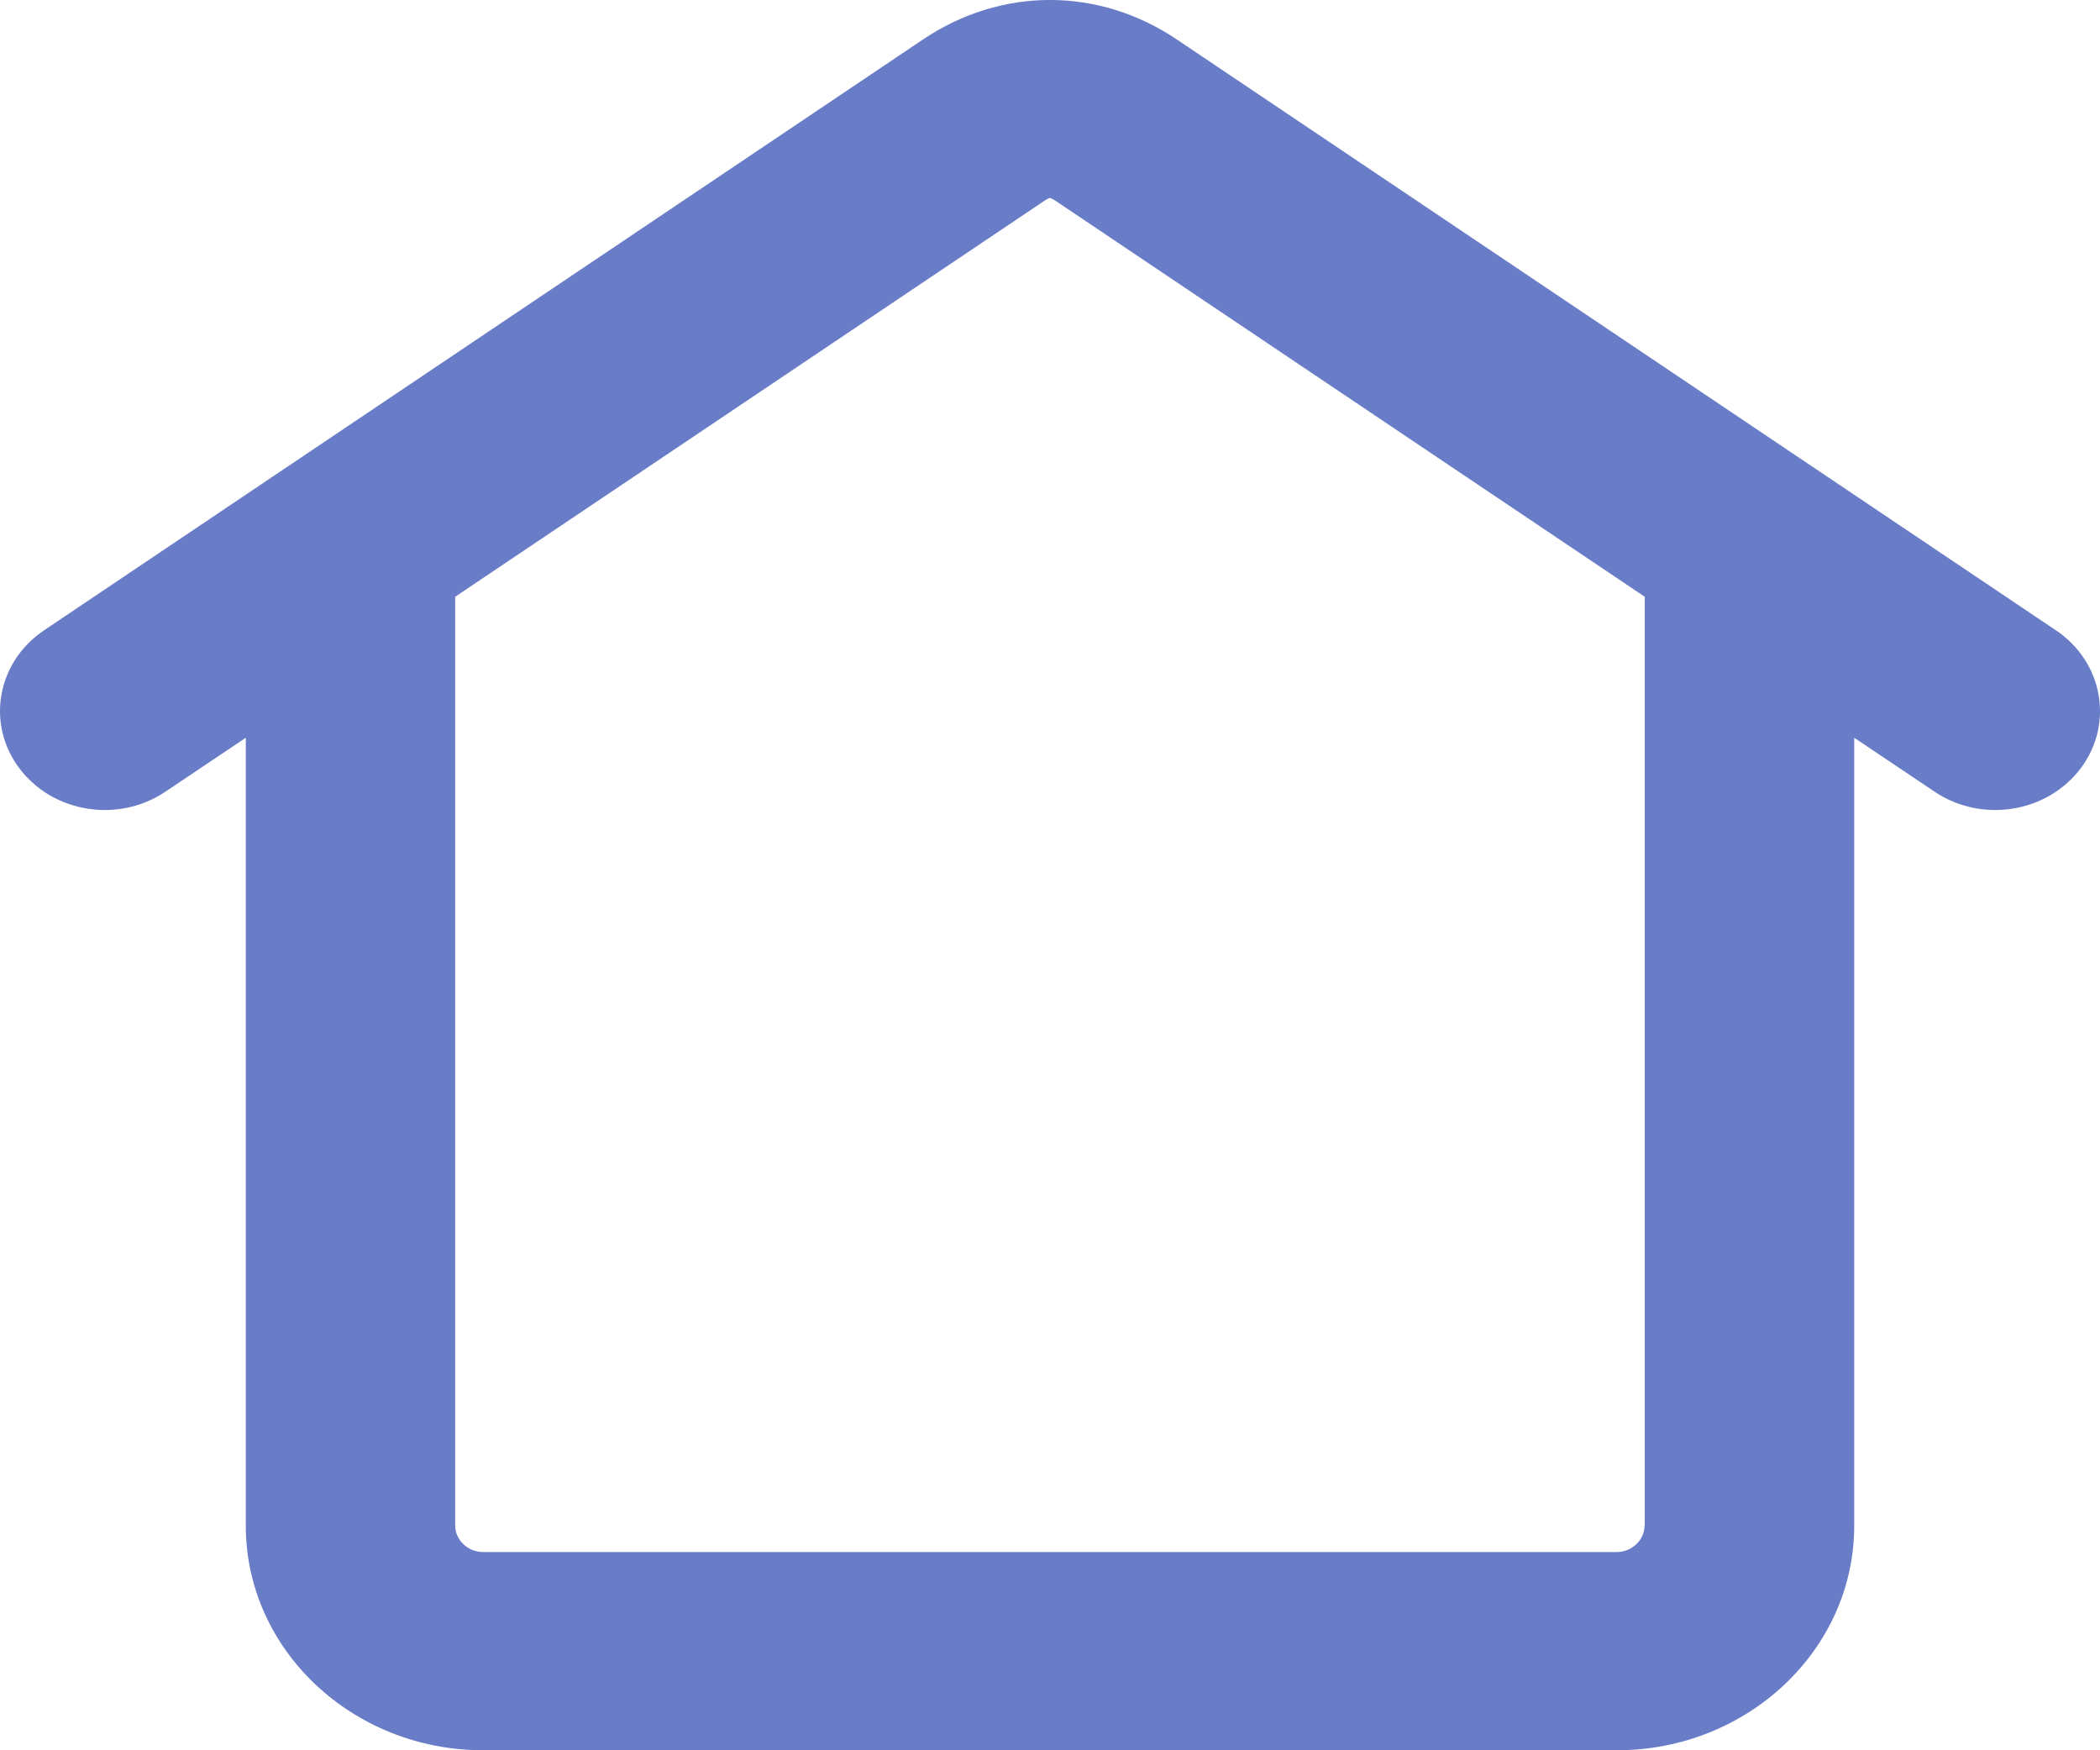 <svg width="24" height="20" viewBox="0 0 24 20" fill="none" xmlns="http://www.w3.org/2000/svg">
<path d="M23.495 7.202L13.451 0.452C12.556 -0.151 11.443 -0.151 10.547 0.452L0.504 7.202C-0.035 7.564 -0.162 8.271 0.222 8.78C0.605 9.289 1.352 9.409 1.891 9.046L2.809 8.43V17.435C2.809 18.849 4.026 20 5.523 20H18.477C19.974 20 21.191 18.849 21.191 17.435V8.43L22.109 9.046C22.648 9.409 23.395 9.289 23.779 8.78C24.162 8.271 24.035 7.564 23.496 7.202H23.495ZM18.795 17.433C18.795 17.597 18.649 17.735 18.476 17.735H5.521C5.348 17.735 5.202 17.597 5.202 17.433V6.819L11.935 2.295C11.975 2.269 11.997 2.262 11.997 2.261C12.001 2.262 12.024 2.269 12.064 2.295L18.797 6.819V17.433H18.795Z" fill="#697CC8"/>
</svg>
